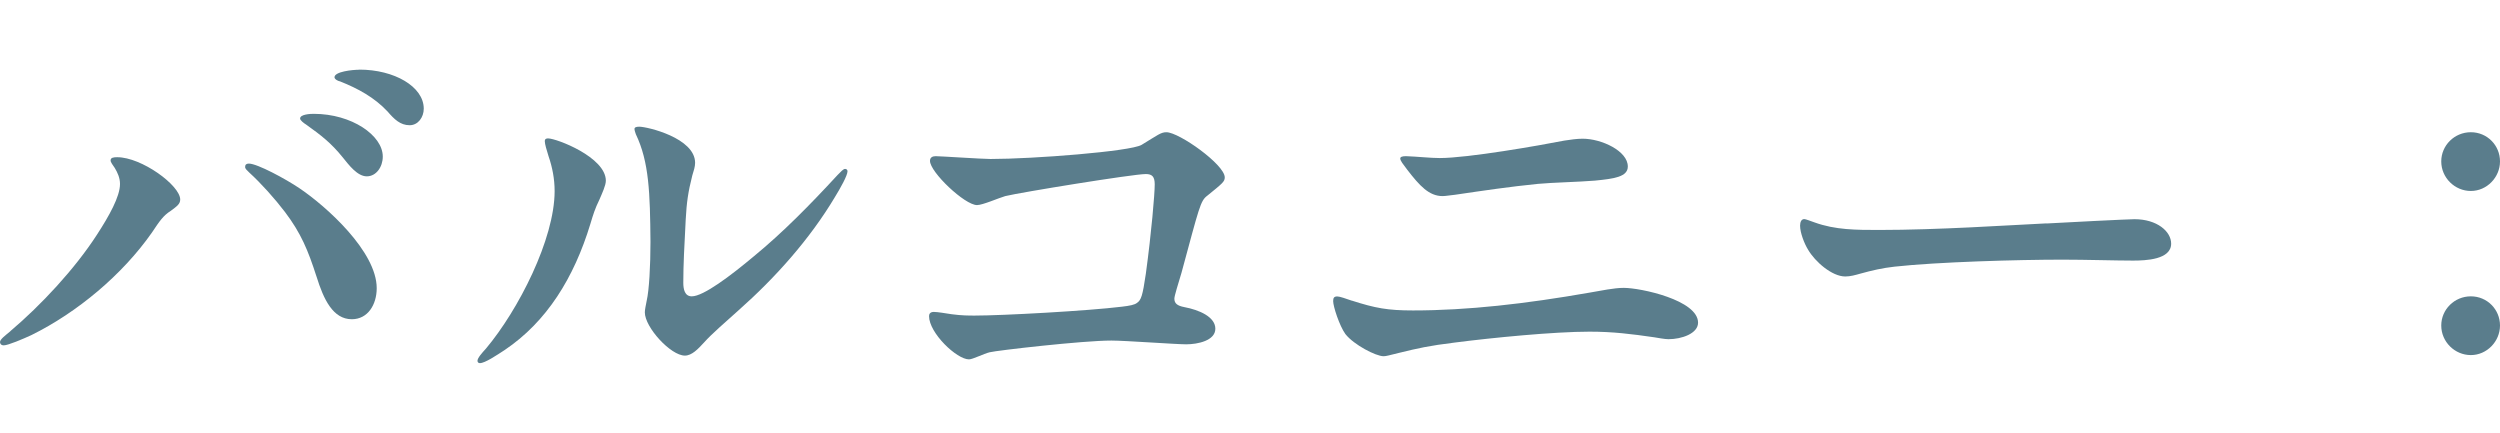 <?xml version="1.0" encoding="UTF-8"?>
<svg id="_レイヤー_1" data-name="レイヤー_1" xmlns="http://www.w3.org/2000/svg" viewBox="0 0 239.17 41.4">
  <defs>
    <style>
      .cls-1 {
        fill: #5a7d8c;
      }
    </style>
  </defs>
  <path class="cls-1" d="M.99,31.68c2.92-2.47,6.16-5.94,8.28-9.22,1.17-1.8,2.21-3.65,2.21-4.86,0-.58-.23-1.08-.5-1.53-.18-.27-.4-.54-.4-.72,0-.27.27-.31.63-.31,2.34,0,6.03,2.7,6.03,4.05,0,.45-.36.67-.9,1.08-.72.45-1.08.99-1.8,2.07-2.83,4.05-7.15,7.65-11.52,9.81-.77.36-2.25.99-2.66.99-.27,0-.36-.18-.36-.31,0-.27.5-.63.99-1.04ZM30.28,26.46c-.81-2.52-1.48-4.14-3.01-6.17-.99-1.3-2.29-2.75-3.42-3.78-.23-.23-.4-.36-.4-.54,0-.23.13-.32.36-.32.81,0,3.55,1.49,4.81,2.34,2.61,1.75,7.42,6.08,7.42,9.58,0,1.57-.85,2.97-2.38,2.97-1.8,0-2.7-1.89-3.38-4.09ZM30.01,10.89c3.65,0,6.61,2.07,6.61,4.09,0,.99-.63,1.89-1.53,1.89s-1.71-1.08-2.29-1.8c-1.12-1.39-2.07-2.12-3.51-3.15-.23-.14-.58-.41-.58-.58,0-.41.99-.45,1.3-.45ZM34.38,6.66c3.33,0,6.16,1.62,6.16,3.74,0,.81-.54,1.58-1.35,1.58-.9,0-1.48-.58-2.11-1.31-1.26-1.35-2.83-2.2-4.54-2.88-.23-.04-.54-.22-.54-.4,0-.54,1.71-.72,2.39-.72Z"/>
  <path class="cls-1" d="M57.33,19.13c-.4.81-.58,1.39-.85,2.29-1.57,5.17-4.18,9.36-8.19,12.06-.77.5-1.89,1.26-2.38,1.26-.14,0-.23-.09-.23-.22,0-.27.4-.72.81-1.17,3.1-3.69,6.57-10.48,6.57-15.07,0-1.17-.22-2.29-.58-3.33-.18-.58-.36-1.17-.36-1.44,0-.22.14-.27.31-.27.81,0,5.53,1.8,5.53,4.05,0,.45-.36,1.21-.63,1.84ZM79.87,18.86c-2.39,4-5.67,7.69-9.23,10.84-1.3,1.17-2.56,2.25-3.28,3.06-.58.63-1.17,1.26-1.84,1.26-1.35,0-3.83-2.7-3.83-4.14,0-.23.09-.67.18-1.12.23-.99.36-3.33.36-5.62-.04-4.68-.13-7.65-1.4-10.3-.04-.13-.13-.36-.13-.5s.13-.22.45-.22c.77,0,5.35,1.08,5.35,3.46,0,.36-.13.76-.27,1.21-.4,1.58-.54,2.56-.63,4.23-.13,2.48-.23,4.32-.23,6.03,0,.63.14,1.3.81,1.3,1.12,0,3.73-1.98,5.94-3.83,2.79-2.29,5.4-4.95,8.01-7.78.32-.32.54-.58.72-.58.13,0,.23.09.23.22,0,.41-.68,1.62-1.21,2.48Z"/>
  <path class="cls-1" d="M94.77,15.21c4.05,0,13.36-.72,14.44-1.35,1.57-.95,1.84-1.21,2.38-1.21,1.21,0,5.58,3.1,5.58,4.32,0,.41-.23.58-1.67,1.75-.67.5-.76,1.08-2.47,7.38-.31,1.04-.68,2.21-.68,2.47,0,.45.27.68.95.81,1.44.27,2.97.94,2.97,2.07s-1.67,1.49-2.79,1.49c-.99,0-5.85-.36-7.15-.36-2.75,0-10.98.95-11.65,1.12-.58.14-1.62.68-1.98.68-1.17,0-3.82-2.52-3.82-4.14,0-.22.13-.4.45-.4.36,0,1.12.13,1.71.22.95.13,1.67.13,2.21.13,2.65,0,10.84-.45,14.08-.85.77-.09,1.21-.18,1.44-.36.4-.27.54-.67.85-2.79.54-3.96.85-7.65.85-8.55,0-.72-.23-.99-.85-.99-1.21,0-11.97,1.75-13.45,2.11-.63.18-2.16.86-2.7.86-1.17,0-4.5-3.15-4.5-4.23,0-.32.23-.45.54-.45.45,0,4.46.27,5.26.27Z"/>
  <path class="cls-1" d="M129.33,28.76c2.25.72,3.42.94,5.85.94,5.22,0,10.75-.63,16.92-1.71,1.08-.18,2.29-.45,3.24-.45,1.62,0,7.11,1.17,7.11,3.33,0,1.04-1.57,1.58-2.83,1.58-.36,0-1.03-.13-1.35-.18-2.21-.32-3.96-.54-6.21-.54-3.38,0-9.31.58-12.87,1.04-2.52.31-3.51.54-5.35.99-.95.23-1.22.32-1.48.32-.72,0-2.83-1.08-3.65-2.12-.58-.81-1.17-2.65-1.17-3.15,0-.32.09-.45.4-.45.23,0,.85.22,1.4.41ZM134.5,14.94c1.12.04,2.34.18,3.24.18,2.7,0,9.58-1.21,11.92-1.67.58-.09,1.21-.18,1.75-.18,1.8,0,4.32,1.17,4.32,2.66,0,.99-1.31,1.17-3.15,1.35-1.58.13-4.05.18-5.44.31-2.7.27-5.13.63-7.92,1.04-.45.04-.9.13-1.21.13-1.3,0-2.2-.99-3.38-2.52-.4-.54-.67-.85-.67-1.08,0-.13.14-.22.54-.22Z"/>
  <path class="cls-1" d="M195.79,21.38c1.53-.09,7.83-.41,8.41-.41,2.16,0,3.51,1.17,3.51,2.34,0,1.53-2.43,1.62-3.65,1.62-1.66,0-4.5-.09-6.75-.09-4.23,0-11.97.22-16.06.67-1.17.13-2.16.36-3.28.67-.5.14-.95.27-1.44.27-1.26,0-2.88-1.4-3.56-2.57-.36-.58-.76-1.62-.76-2.29,0-.36.13-.63.4-.63.14,0,.58.18.99.32,1.98.72,4,.72,6.16.72,5.67,0,12.28-.45,16.02-.63Z"/>
  <path class="cls-1" d="M233.55,15.44c0-1.53,1.26-2.79,2.83-2.79s2.79,1.26,2.79,2.79-1.26,2.83-2.79,2.83-2.83-1.26-2.83-2.83ZM233.55,31.14c0-1.53,1.26-2.79,2.83-2.79s2.79,1.26,2.79,2.79-1.26,2.83-2.79,2.83-2.83-1.26-2.83-2.83Z"/>
</svg>